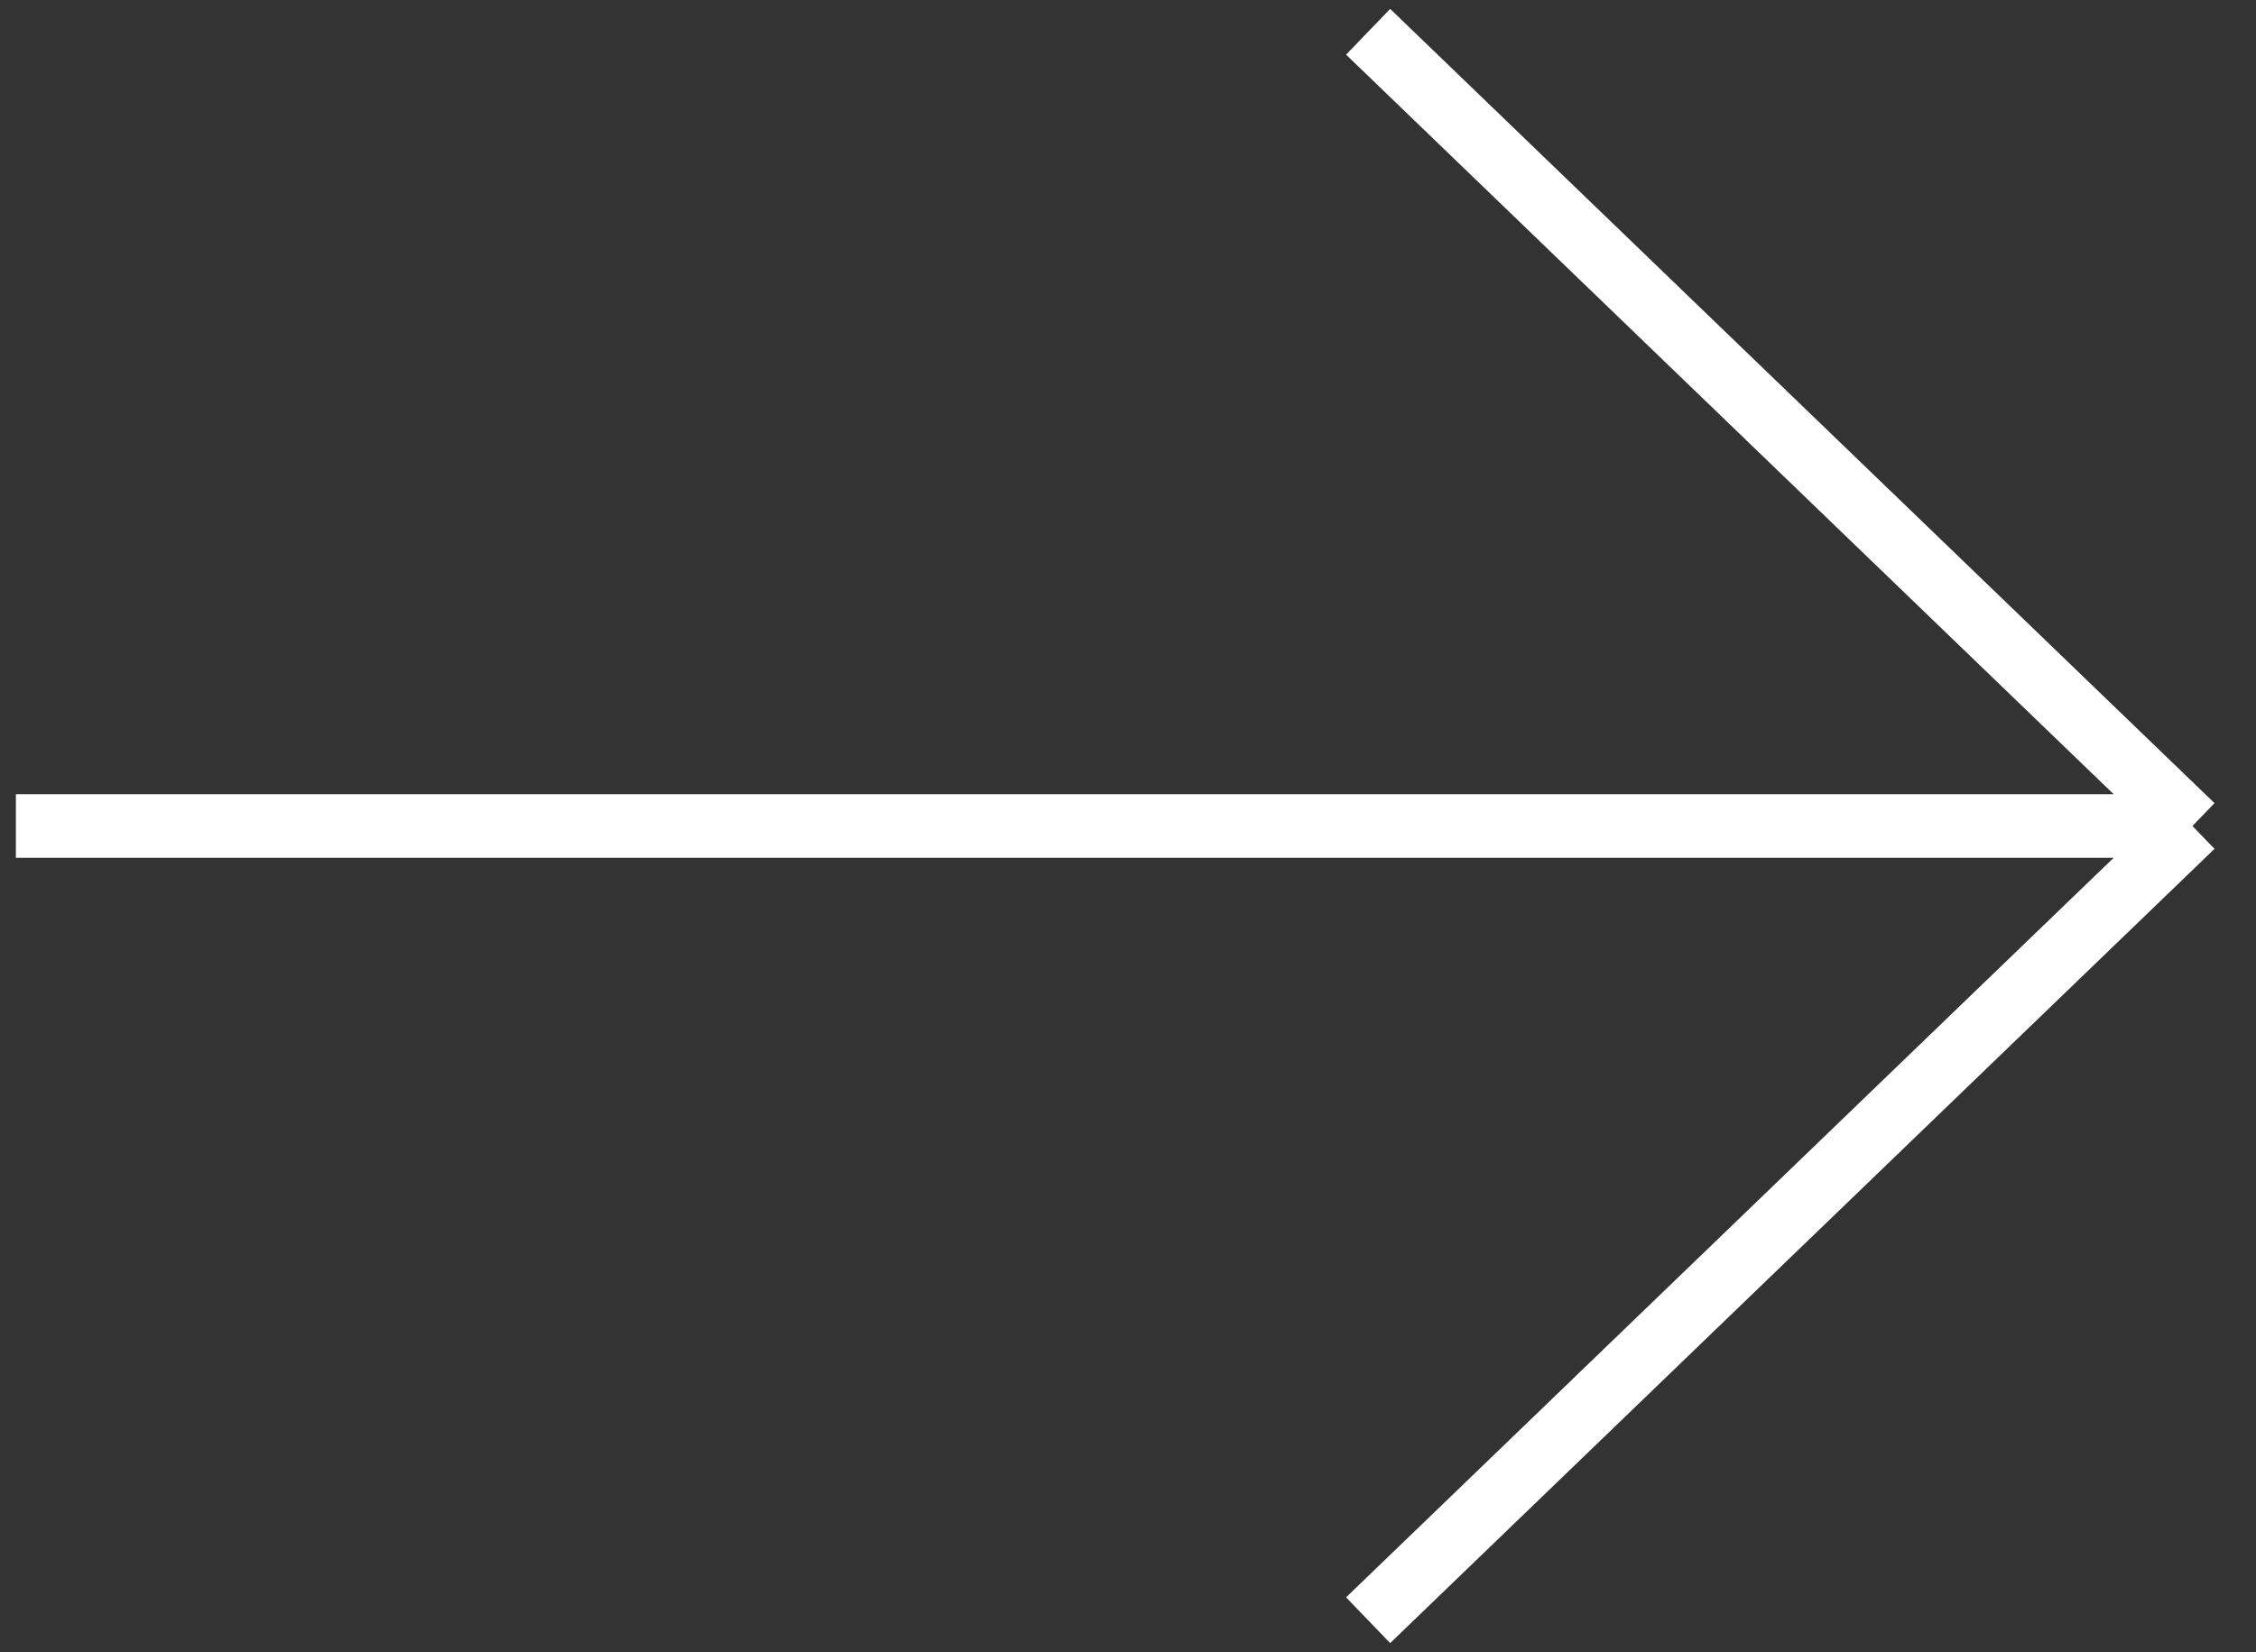 <svg width="71" height="52" fill="none" xmlns="http://www.w3.org/2000/svg"><rect width="100%" height="100%" fill="#333333" stroke="none"/><path d="M.5 26H69m0 0L43.057 1M69 26L43.057 51" stroke="#fff" stroke-width="2"/></svg>